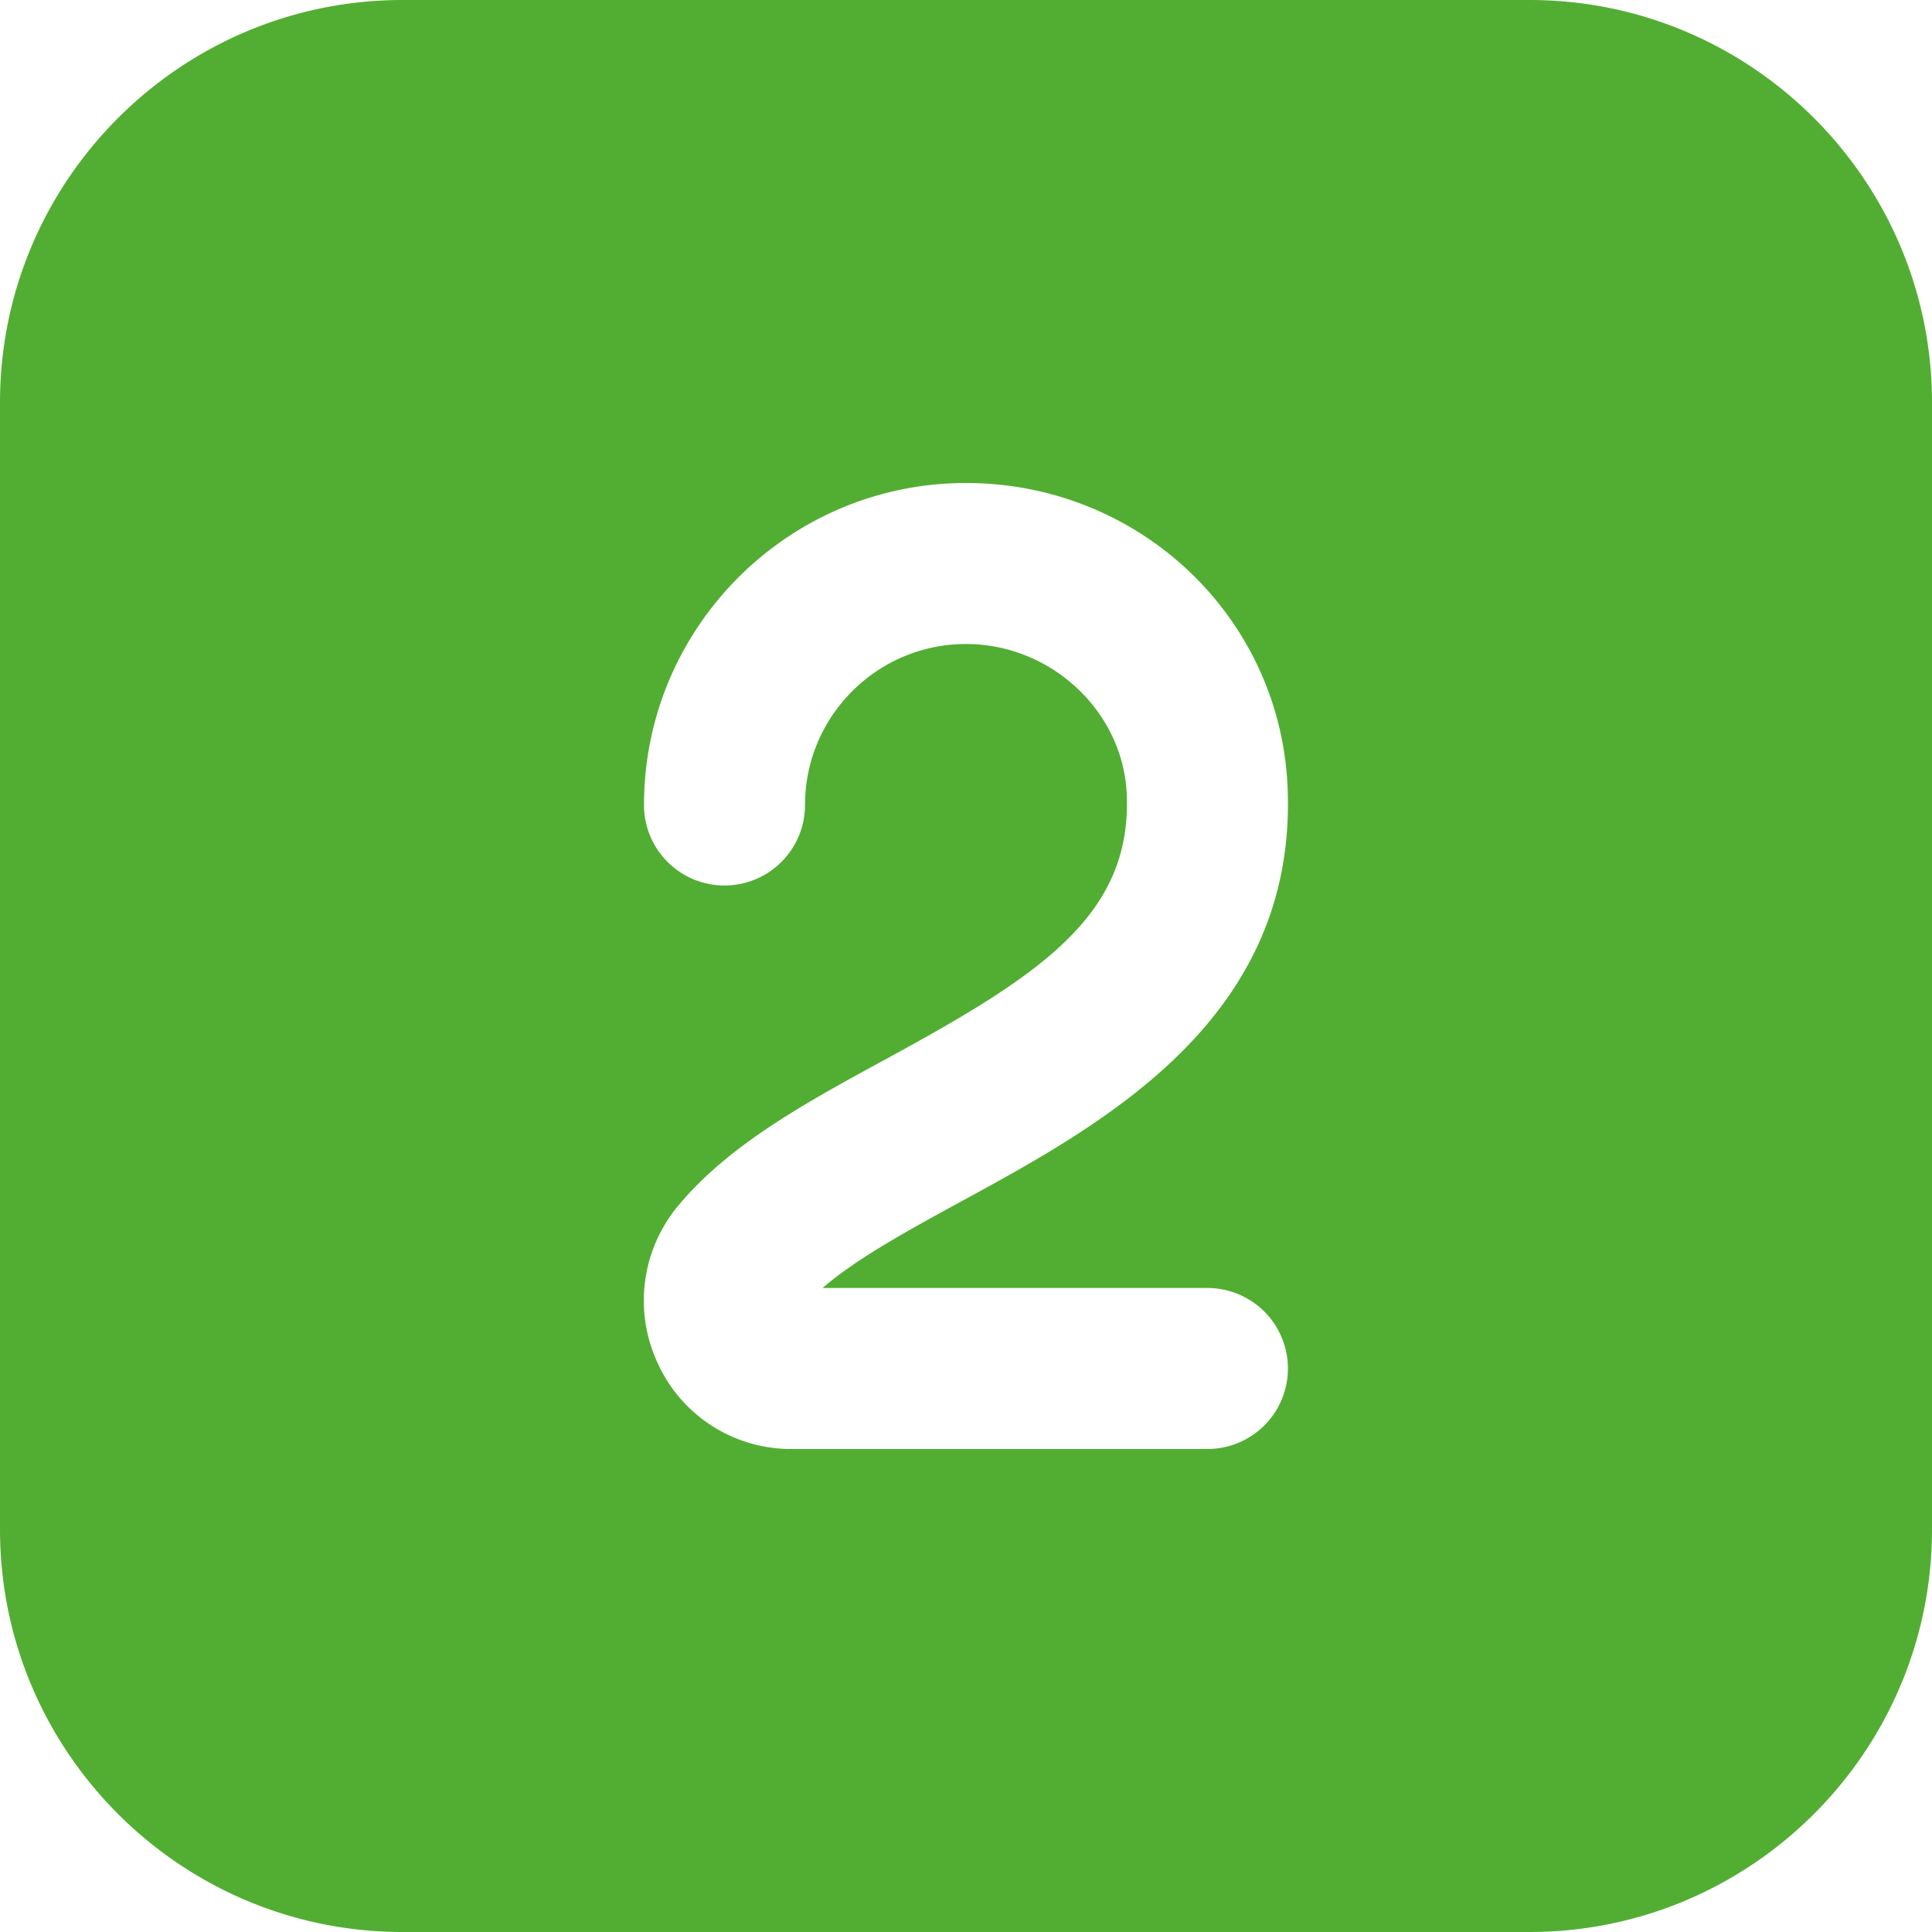 <?xml version="1.0" encoding="UTF-8"?> <svg xmlns="http://www.w3.org/2000/svg" xmlns:xlink="http://www.w3.org/1999/xlink" version="1.1" width="512" height="512" x="0" y="0" viewBox="0 0 24 24" style="enable-background:new 0 0 512 512" xml:space="preserve" class=""><g><path d="M19 0H5C2.243 0 0 2.243 0 5v14c0 2.757 2.243 5 5 5h14c2.757 0 5-2.243 5-5V5c0-2.757-2.243-5-5-5Zm-4 18H9.838a1.818 1.818 0 0 1-1.666-1.062 1.841 1.841 0 0 1 .272-1.983c.634-.749 1.569-1.258 2.559-1.797 1.905-1.038 3.057-1.778 2.994-3.29C13.953 8.838 13.058 8 12 8c-1.103 0-2 .897-2 2a1 1 0 0 1-2 0c0-2.206 1.794-4 4-4 2.15 0 3.905 1.662 3.995 3.783.121 2.867-2.281 4.175-4.035 5.131-.673.367-1.315.717-1.742 1.086h4.781a1 1 0 1 1 0 2Z" fill="#52ae32" opacity="1" data-original="#000000" class=""></path></g></svg> 